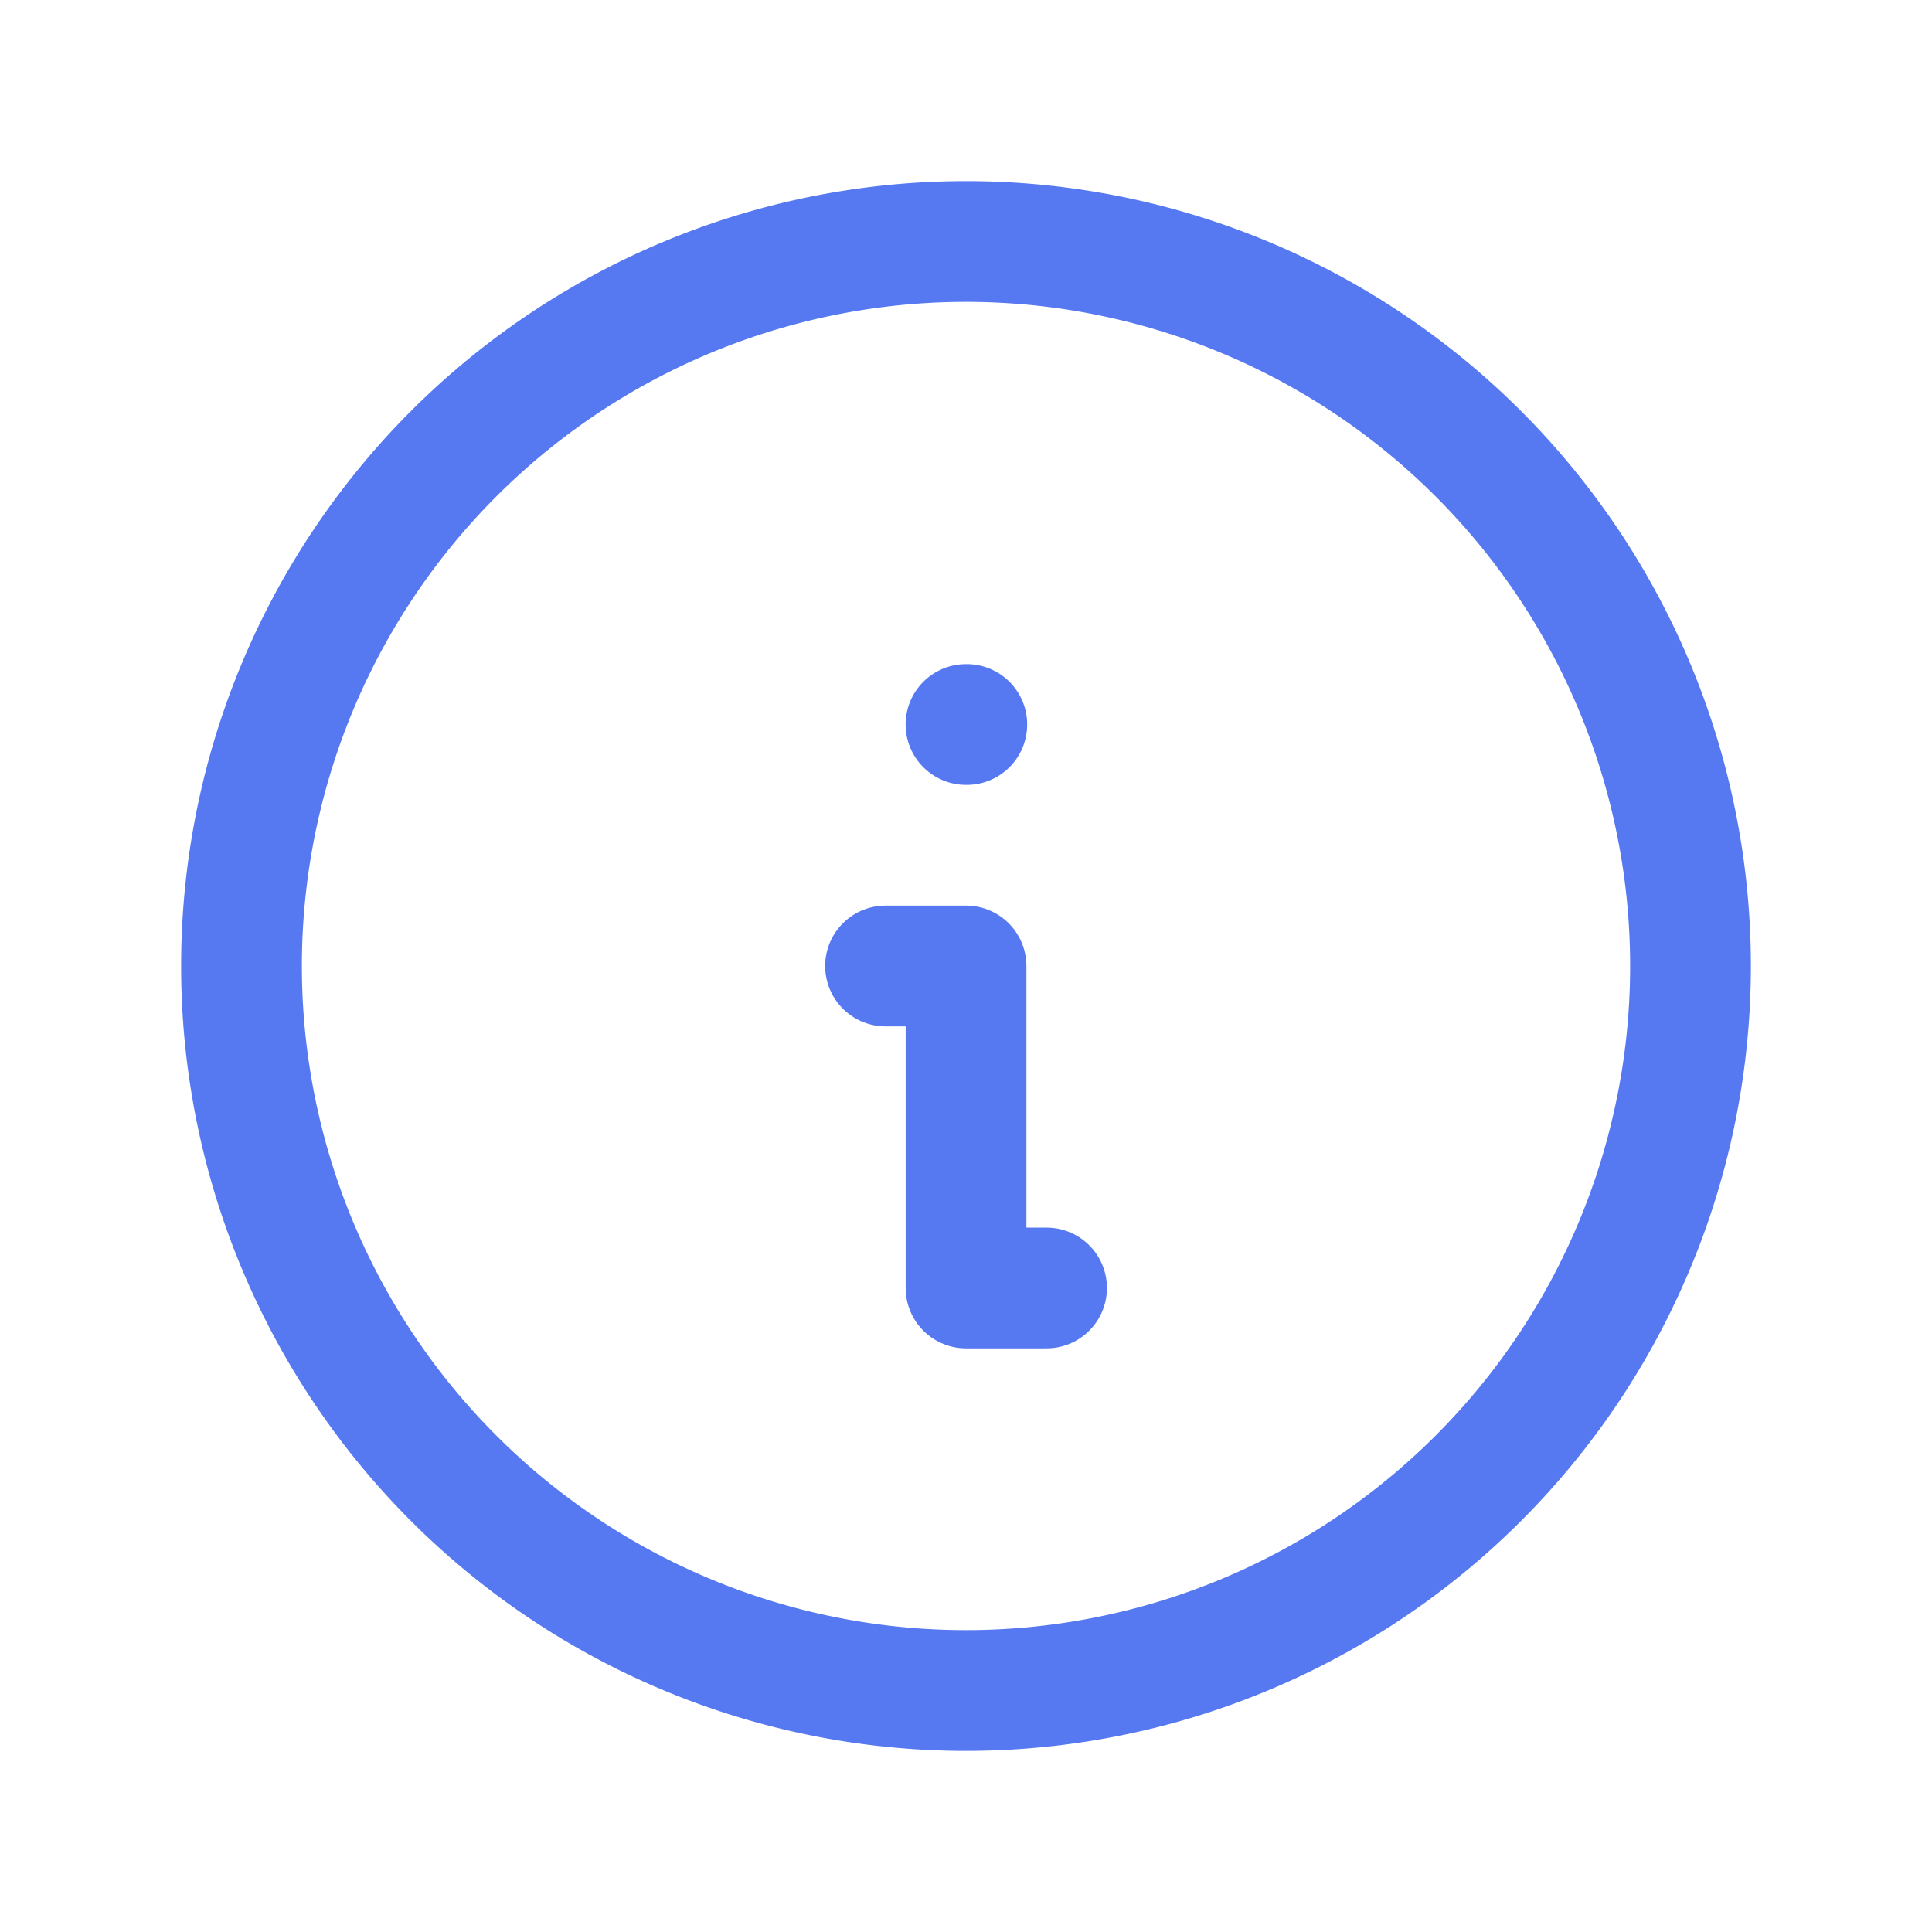 <svg width="56" height="56" fill="none" xmlns="http://www.w3.org/2000/svg"><g clip-path="url(#clip0_1133_14972)" stroke="#5679F2" stroke-width="3.5" stroke-linecap="round" stroke-linejoin="round"><path d="M7 28a21 21 0 1042 0 21 21 0 00-42 0zm21-7h.023"/><path d="M25.668 28h2.333v9.333h2.334"/></g><defs><clipPath id="clip0_1133_14972"><path fill="#fff" d="M0 0h56v56H0z"/></clipPath></defs></svg>